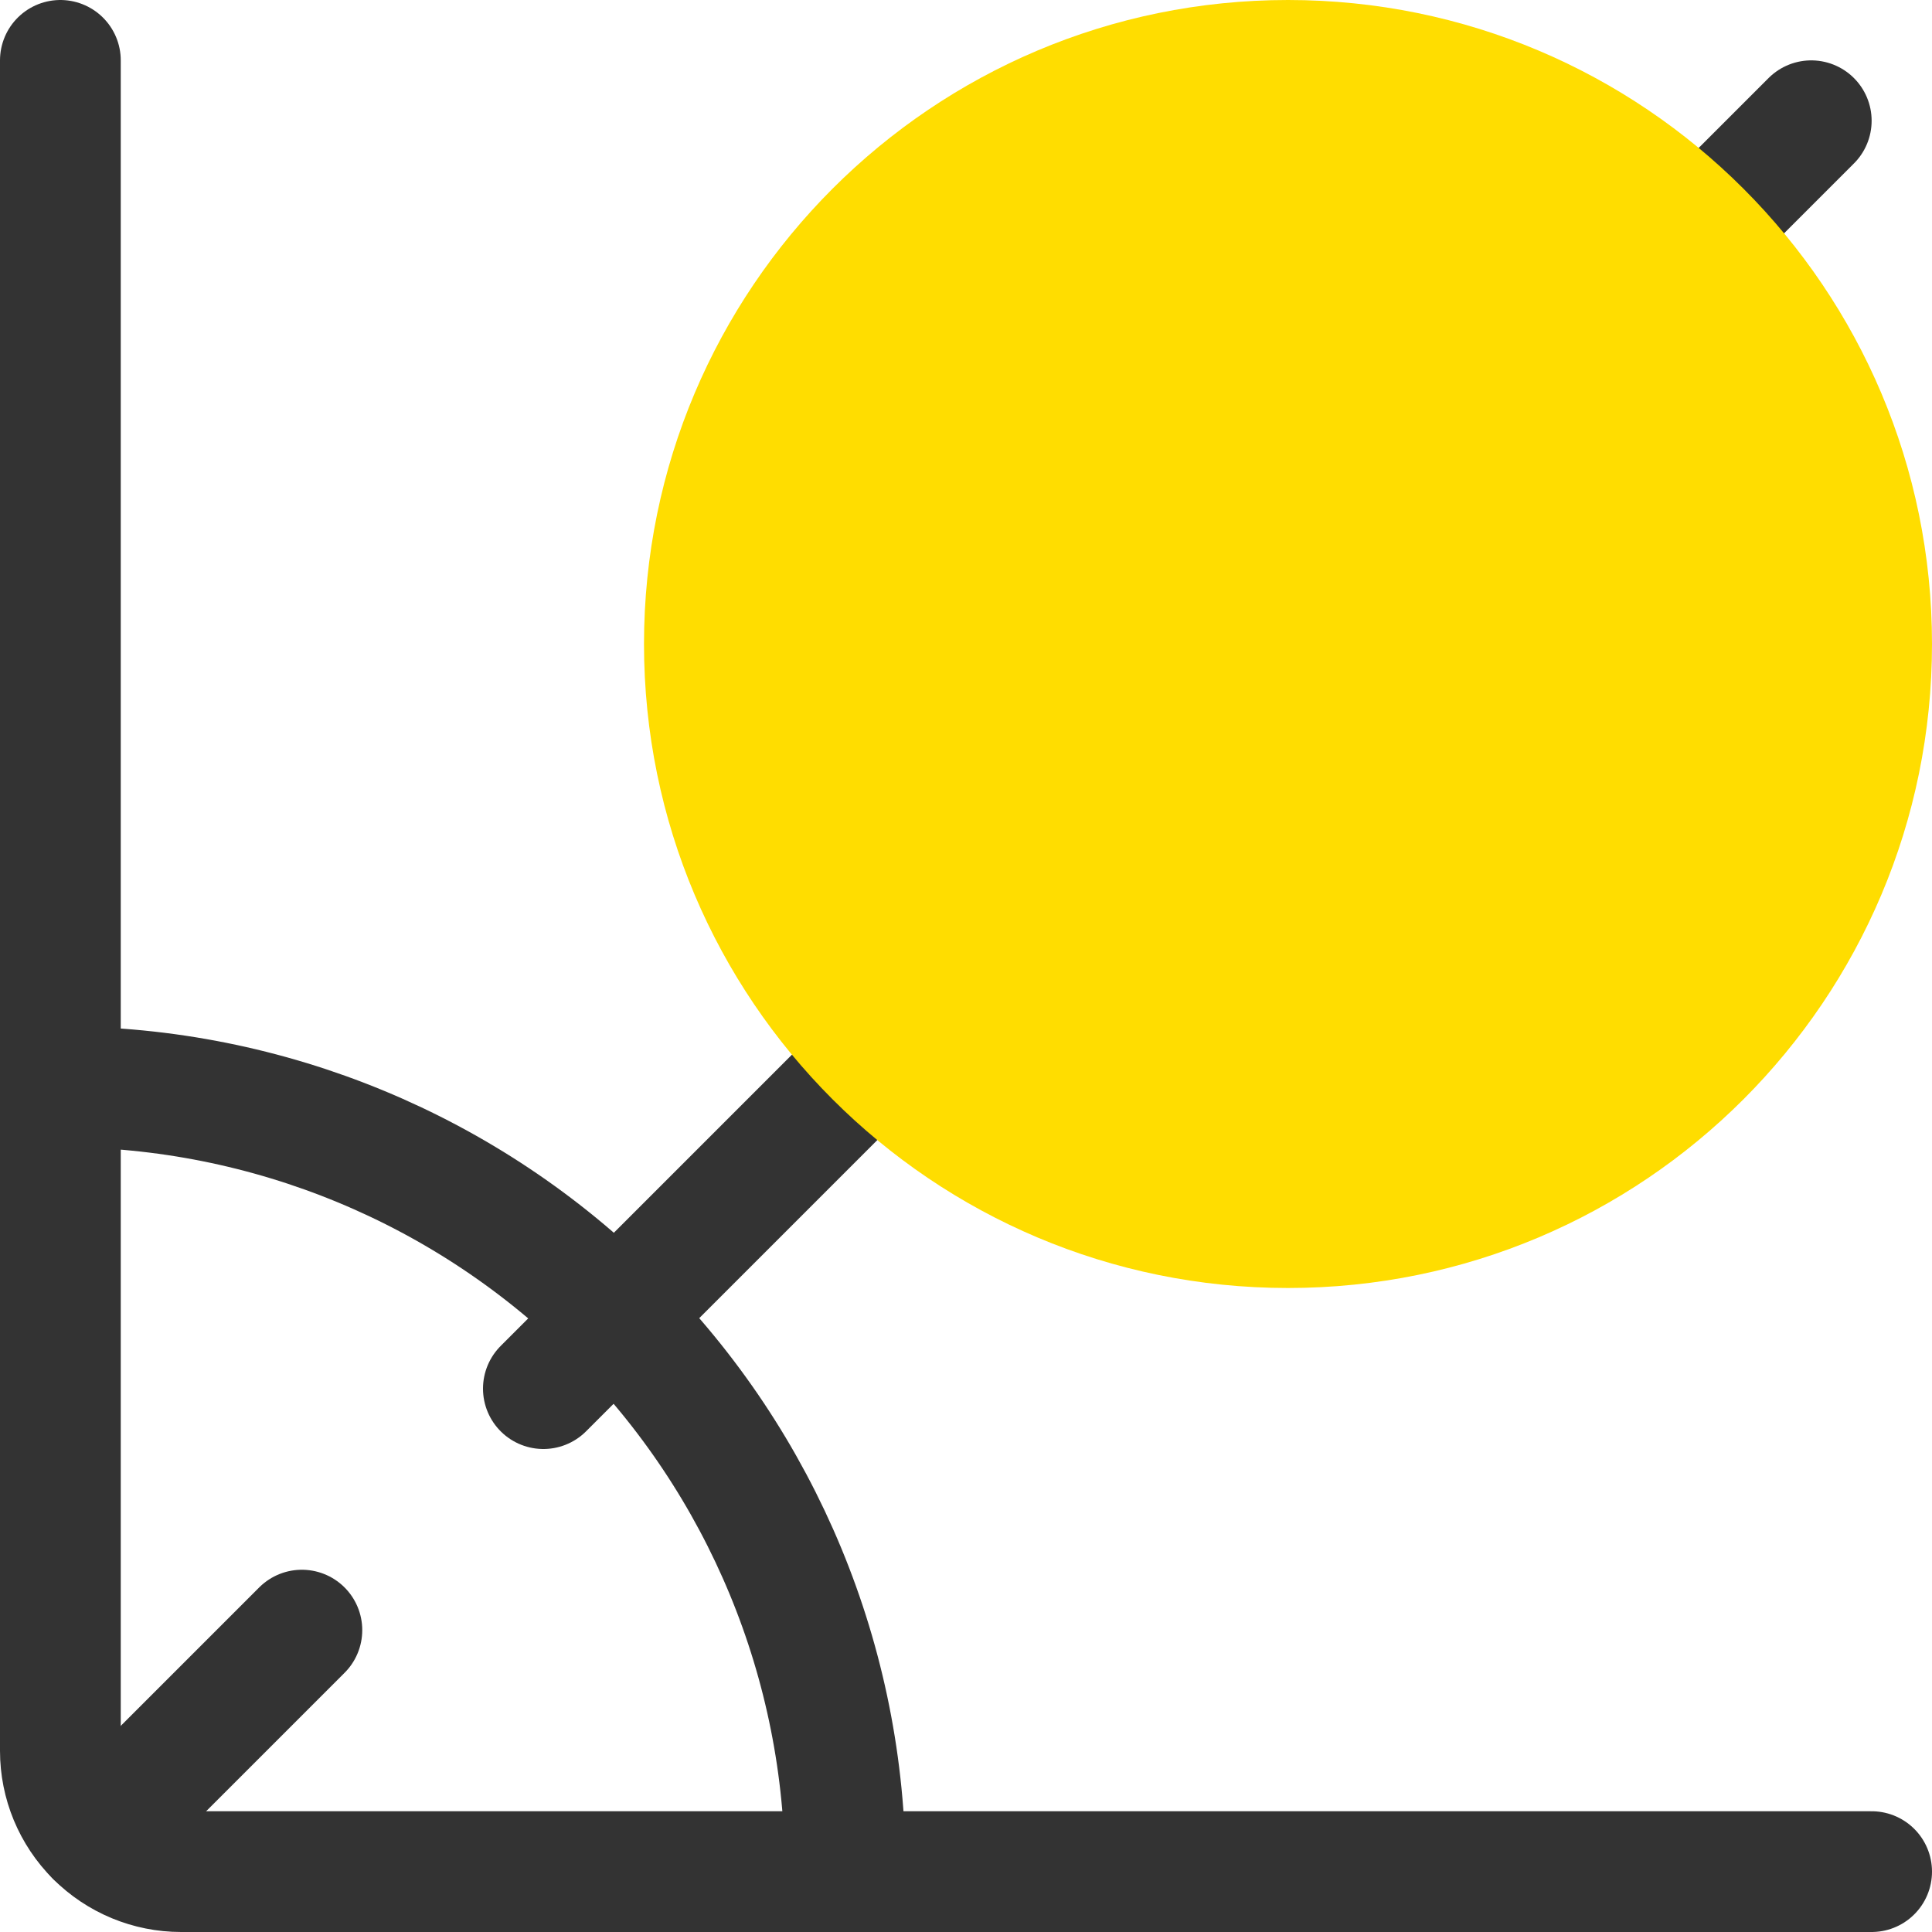 <svg width="48" height="48" viewBox="0 0 48 48" fill="none" xmlns="http://www.w3.org/2000/svg">
<path d="M46.5 46.5H4.5C3.704 46.5 2.941 46.184 2.379 45.621C1.816 45.059 1.5 44.296 1.5 43.5V1.5" stroke="#333333" stroke-width="3" stroke-linecap="round" stroke-linejoin="round"/>
<path d="M1.5 27C6.672 27 11.632 29.055 15.289 32.711C18.945 36.368 21 41.328 21 46.5" stroke="#333333" stroke-width="3" stroke-linecap="round" stroke-linejoin="round"/>
<path d="M2.38 45.62L7.5 40.5" stroke="#333333" stroke-width="3" stroke-linecap="round" stroke-linejoin="round"/>
<path d="M13.5 34.5L21 27" stroke="#333333" stroke-width="3" stroke-linecap="round" stroke-linejoin="round"/>
<path d="M27 21L34.5 13.5" stroke="#333333" stroke-width="3" stroke-linecap="round" stroke-linejoin="round"/>
<path d="M40.5 7.5L45 3" stroke="#333333" stroke-width="3" stroke-linecap="round" stroke-linejoin="round"/>
<g style="mix-blend-mode:multiply">
<path d="M32 32C40.837 32 48 24.837 48 16C48 7.163 40.837 0 32 0C23.163 0 16 7.163 16 16C16 24.837 23.163 32 32 32Z" fill="#FFDD00"/>
</g>
</svg>

